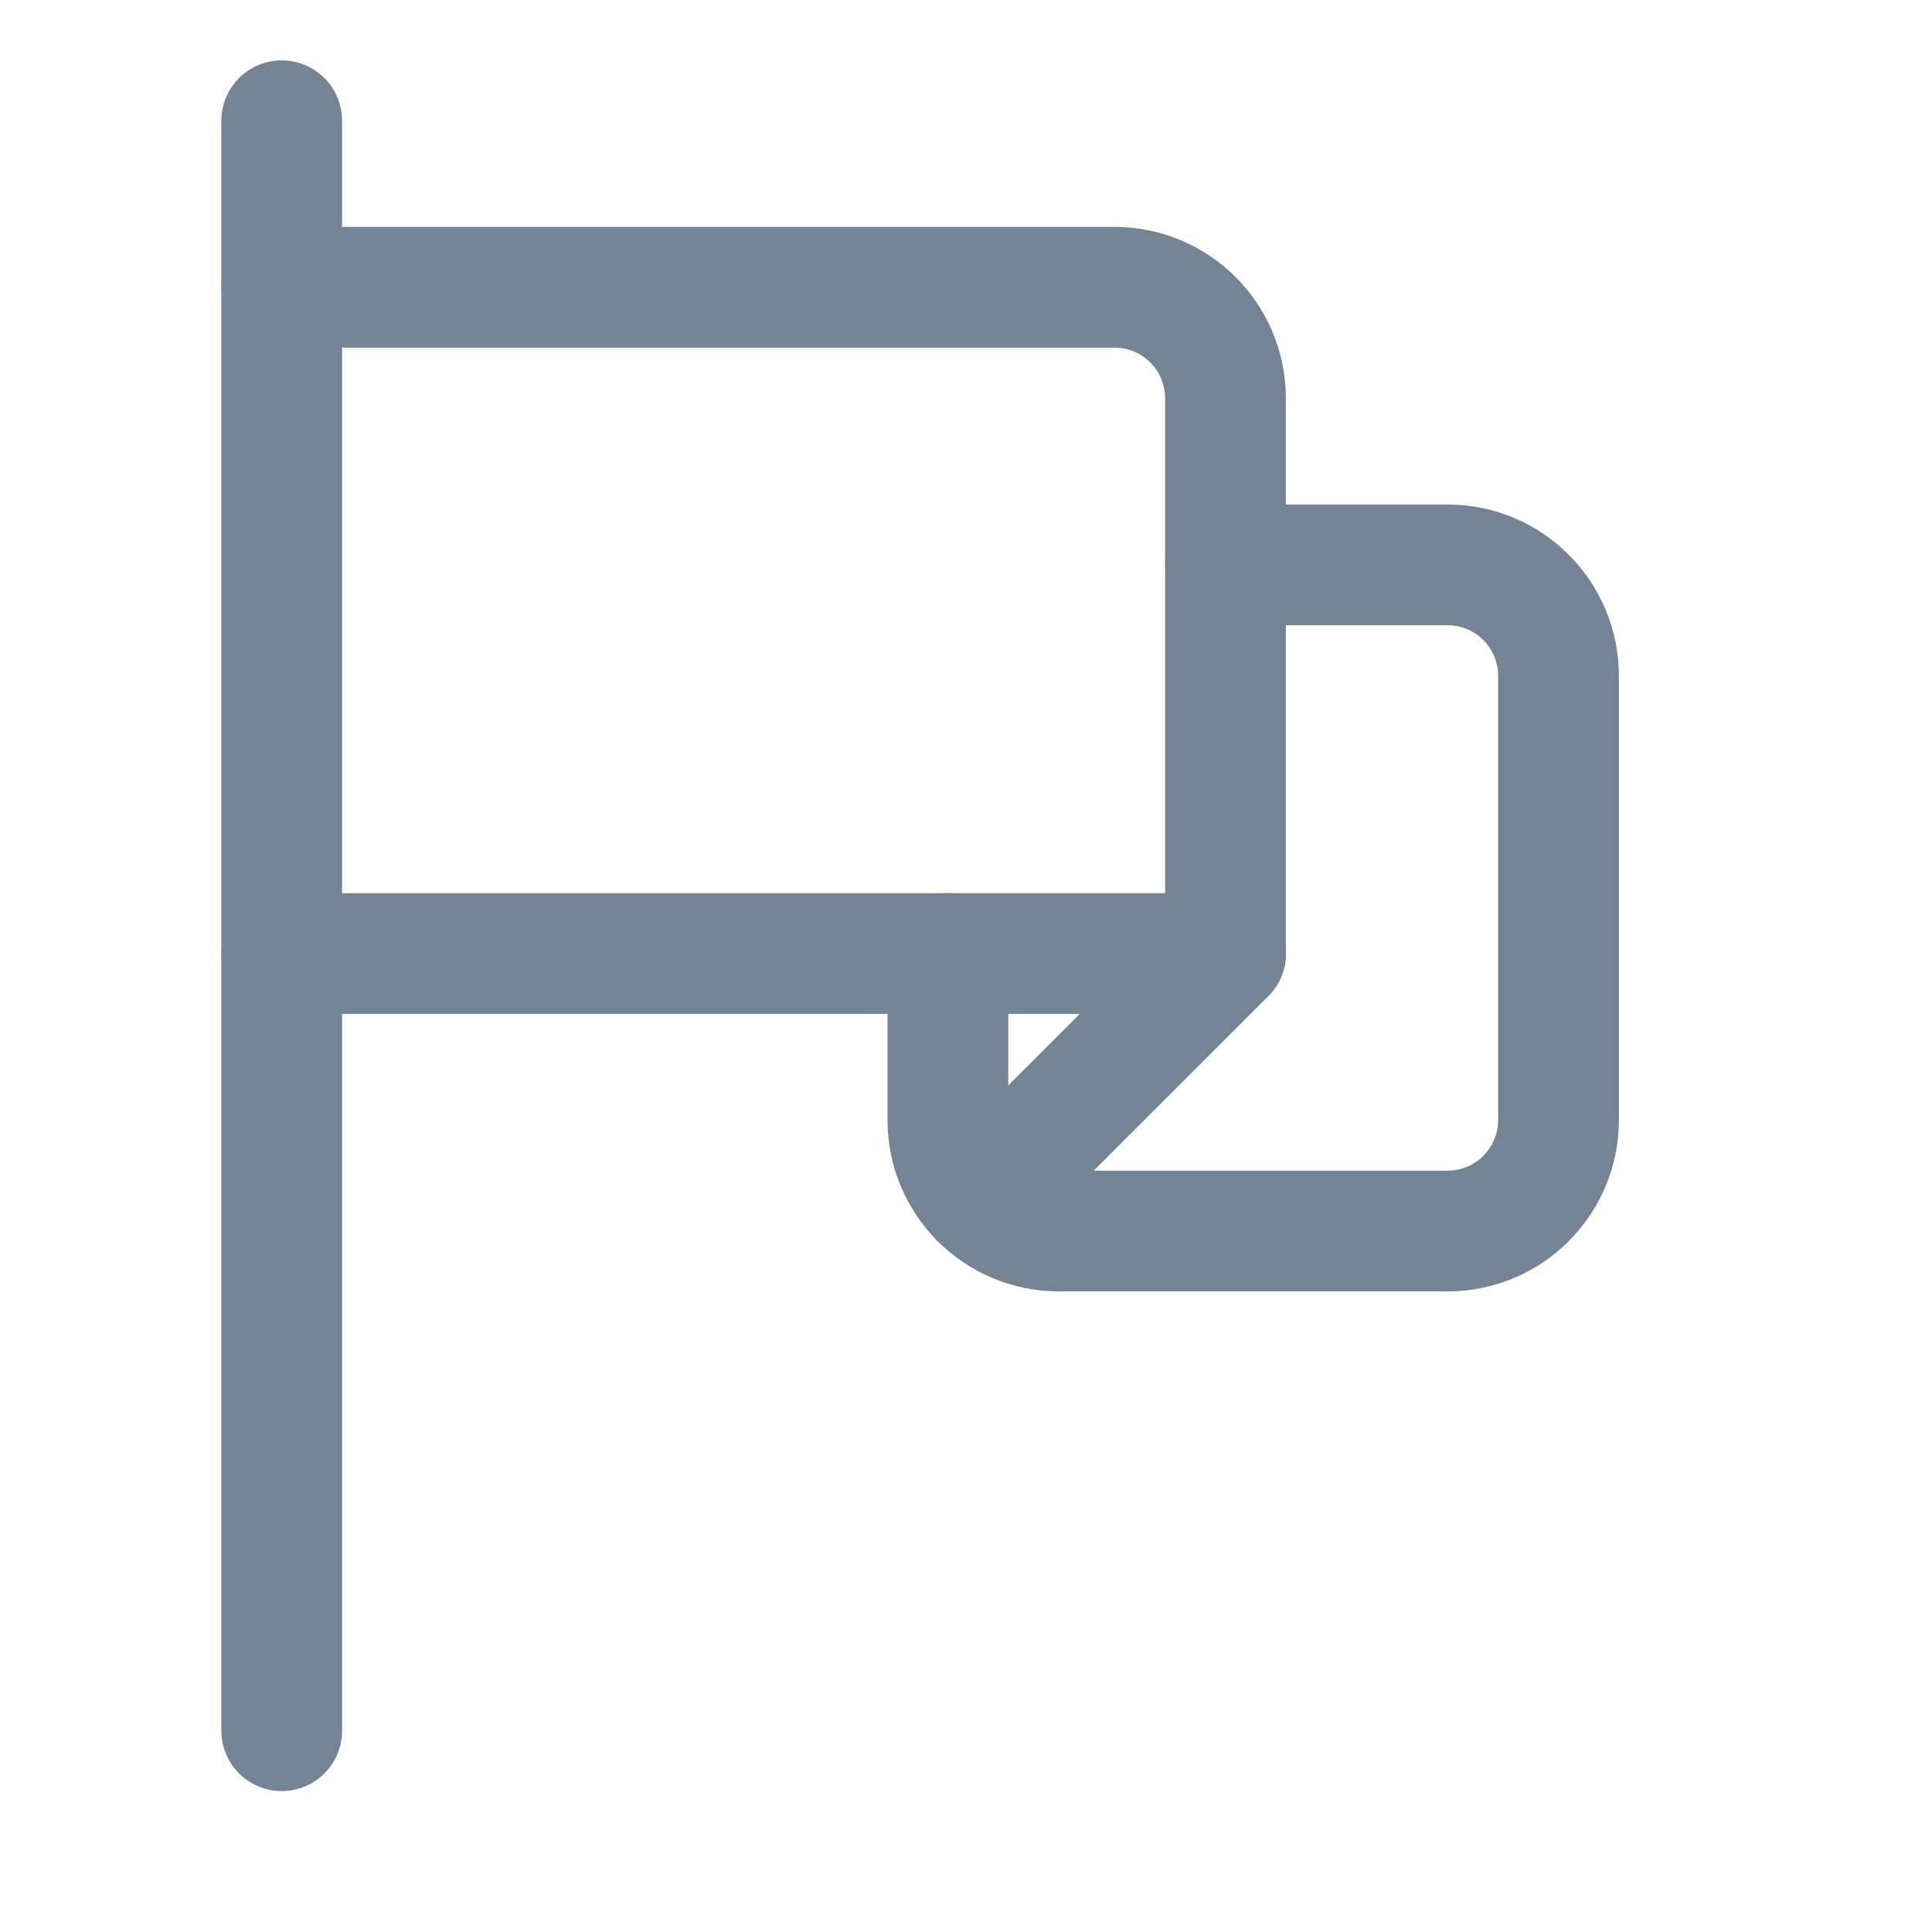 <svg width="16" height="16" viewBox="0 0 16 16" fill="none" xmlns="http://www.w3.org/2000/svg">
<path d="M2.333 2.379H9.23C9.737 2.379 10.149 2.791 10.149 3.299V7.897H2.333" stroke="#748494" stroke-linecap="round" stroke-linejoin="round"/>
<path d="M10.149 4.678H11.988C12.495 4.678 12.907 5.09 12.907 5.598V9.276C12.907 9.783 12.495 10.195 11.988 10.195H8.769C8.262 10.195 7.85 9.783 7.85 9.276V7.896" stroke="#748494" stroke-linecap="round" stroke-linejoin="round"/>
<path d="M8.119 9.926L10.149 7.897" stroke="#748494" stroke-linecap="round" stroke-linejoin="round"/>
<path d="M2.333 1V14.333" stroke="#748494" stroke-linecap="round" stroke-linejoin="round"/>
</svg>